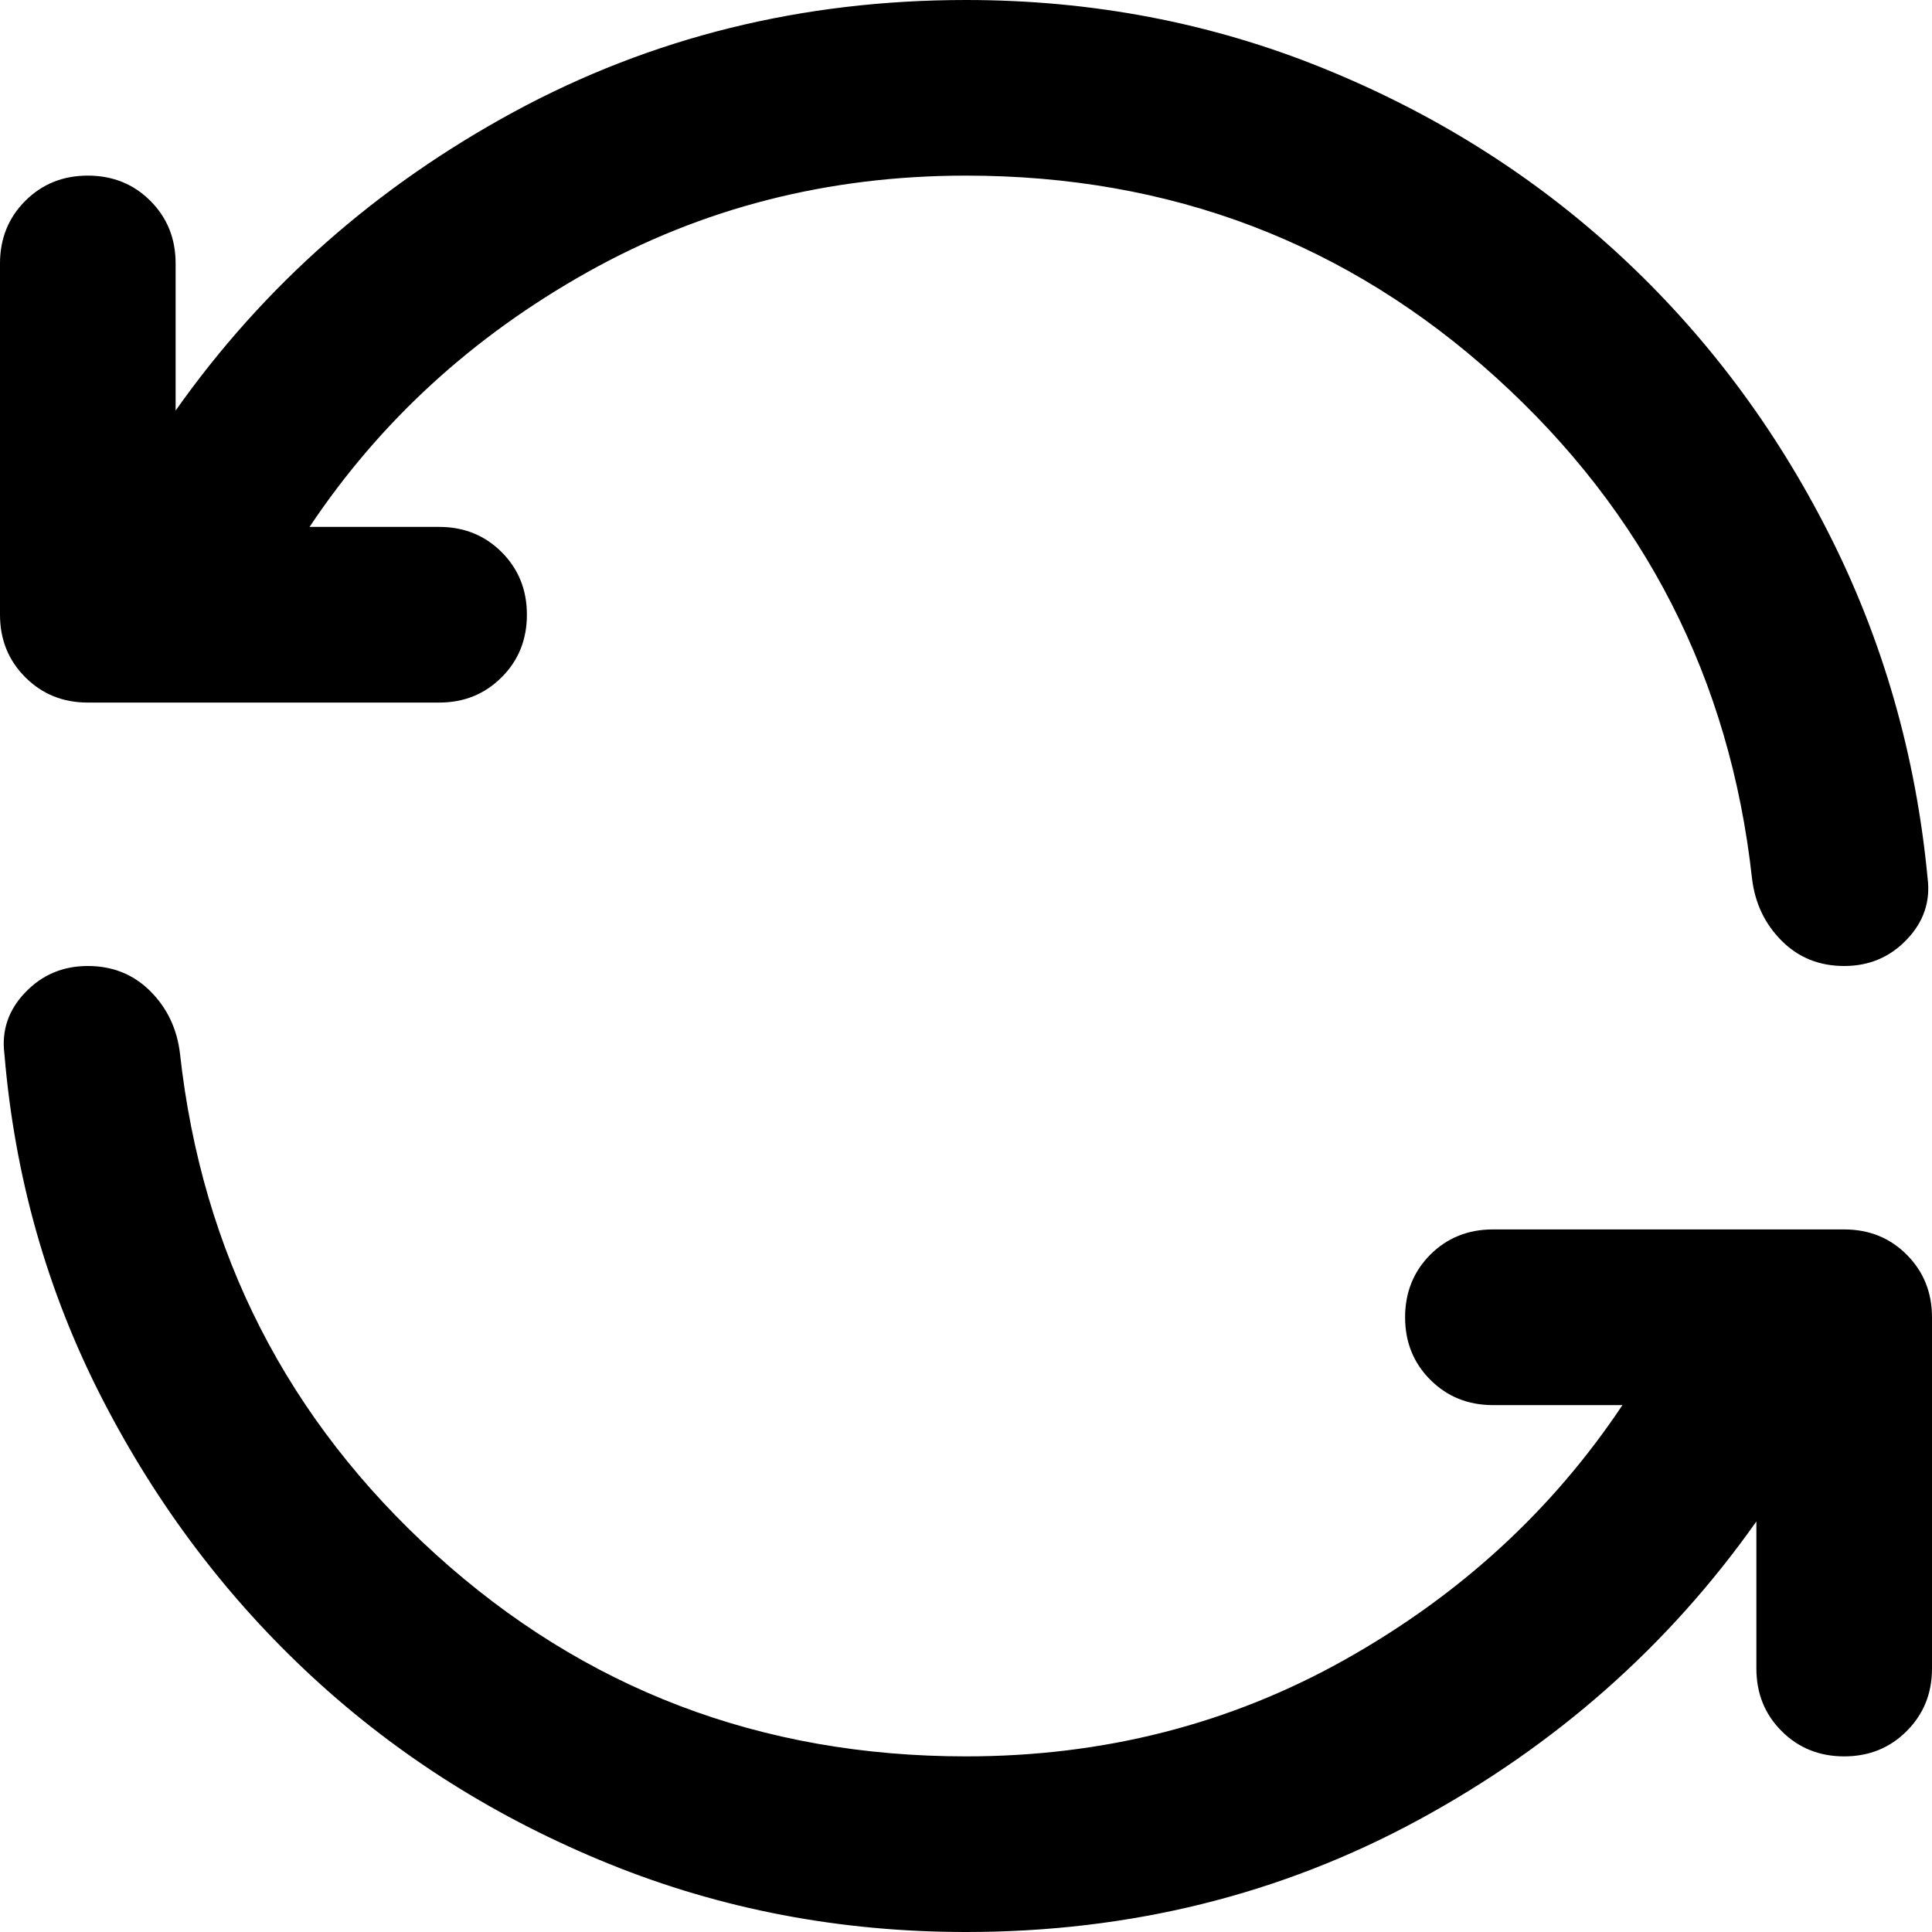<svg width="40" height="40" viewBox="0 0 40 40" fill="none" xmlns="http://www.w3.org/2000/svg">
<path d="M20 40C23.394 40 26.515 39.227 29.364 37.682C32.212 36.136 34.545 34.076 36.364 31.5V34.545C36.364 35.061 36.538 35.492 36.886 35.84C37.234 36.189 37.667 36.364 38.182 36.364C38.697 36.364 39.129 36.189 39.476 35.84C39.825 35.492 40 35.061 40 34.545V27.273C40 26.758 39.825 26.326 39.476 25.976C39.129 25.628 38.697 25.454 38.182 25.454H30.909C30.394 25.454 29.962 25.628 29.613 25.976C29.265 26.326 29.091 26.758 29.091 27.273C29.091 27.788 29.265 28.219 29.613 28.567C29.962 28.916 30.394 29.091 30.909 29.091H33.591C32.136 31.273 30.219 33.03 27.84 34.364C25.462 35.697 22.849 36.364 20 36.364C15.758 36.364 12.098 34.97 9.022 32.182C5.947 29.394 4.182 25.939 3.727 21.818C3.667 21.303 3.462 20.871 3.113 20.522C2.765 20.174 2.333 20 1.818 20C1.303 20 0.872 20.182 0.524 20.546C0.175 20.909 0.03 21.333 0.091 21.818C0.303 24.364 0.977 26.742 2.113 28.954C3.25 31.167 4.704 33.091 6.476 34.727C8.25 36.364 10.296 37.651 12.614 38.591C14.932 39.53 17.394 40 20 40ZM38.182 20C38.697 20 39.129 19.818 39.476 19.454C39.825 19.091 39.97 18.667 39.909 18.182C39.667 15.636 38.985 13.258 37.864 11.046C36.742 8.833 35.296 6.909 33.524 5.273C31.75 3.636 29.704 2.348 27.386 1.409C25.068 0.47 22.606 0 20 0C16.606 0 13.485 0.773 10.636 2.318C7.788 3.864 5.455 5.924 3.636 8.5V5.455C3.636 4.939 3.462 4.507 3.113 4.158C2.765 3.81 2.333 3.636 1.818 3.636C1.303 3.636 0.872 3.81 0.524 4.158C0.175 4.507 0 4.939 0 5.455V12.727C0 13.242 0.175 13.674 0.524 14.022C0.872 14.371 1.303 14.546 1.818 14.546H9.091C9.606 14.546 10.038 14.371 10.386 14.022C10.735 13.674 10.909 13.242 10.909 12.727C10.909 12.212 10.735 11.78 10.386 11.431C10.038 11.083 9.606 10.909 9.091 10.909H6.409C7.864 8.727 9.781 6.97 12.16 5.636C14.538 4.303 17.151 3.636 20 3.636C24.242 3.636 27.901 5.03 30.976 7.818C34.053 10.606 35.818 14.061 36.273 18.182C36.333 18.697 36.538 19.128 36.886 19.476C37.234 19.826 37.667 20 38.182 20Z" fill="black"/>
</svg>
